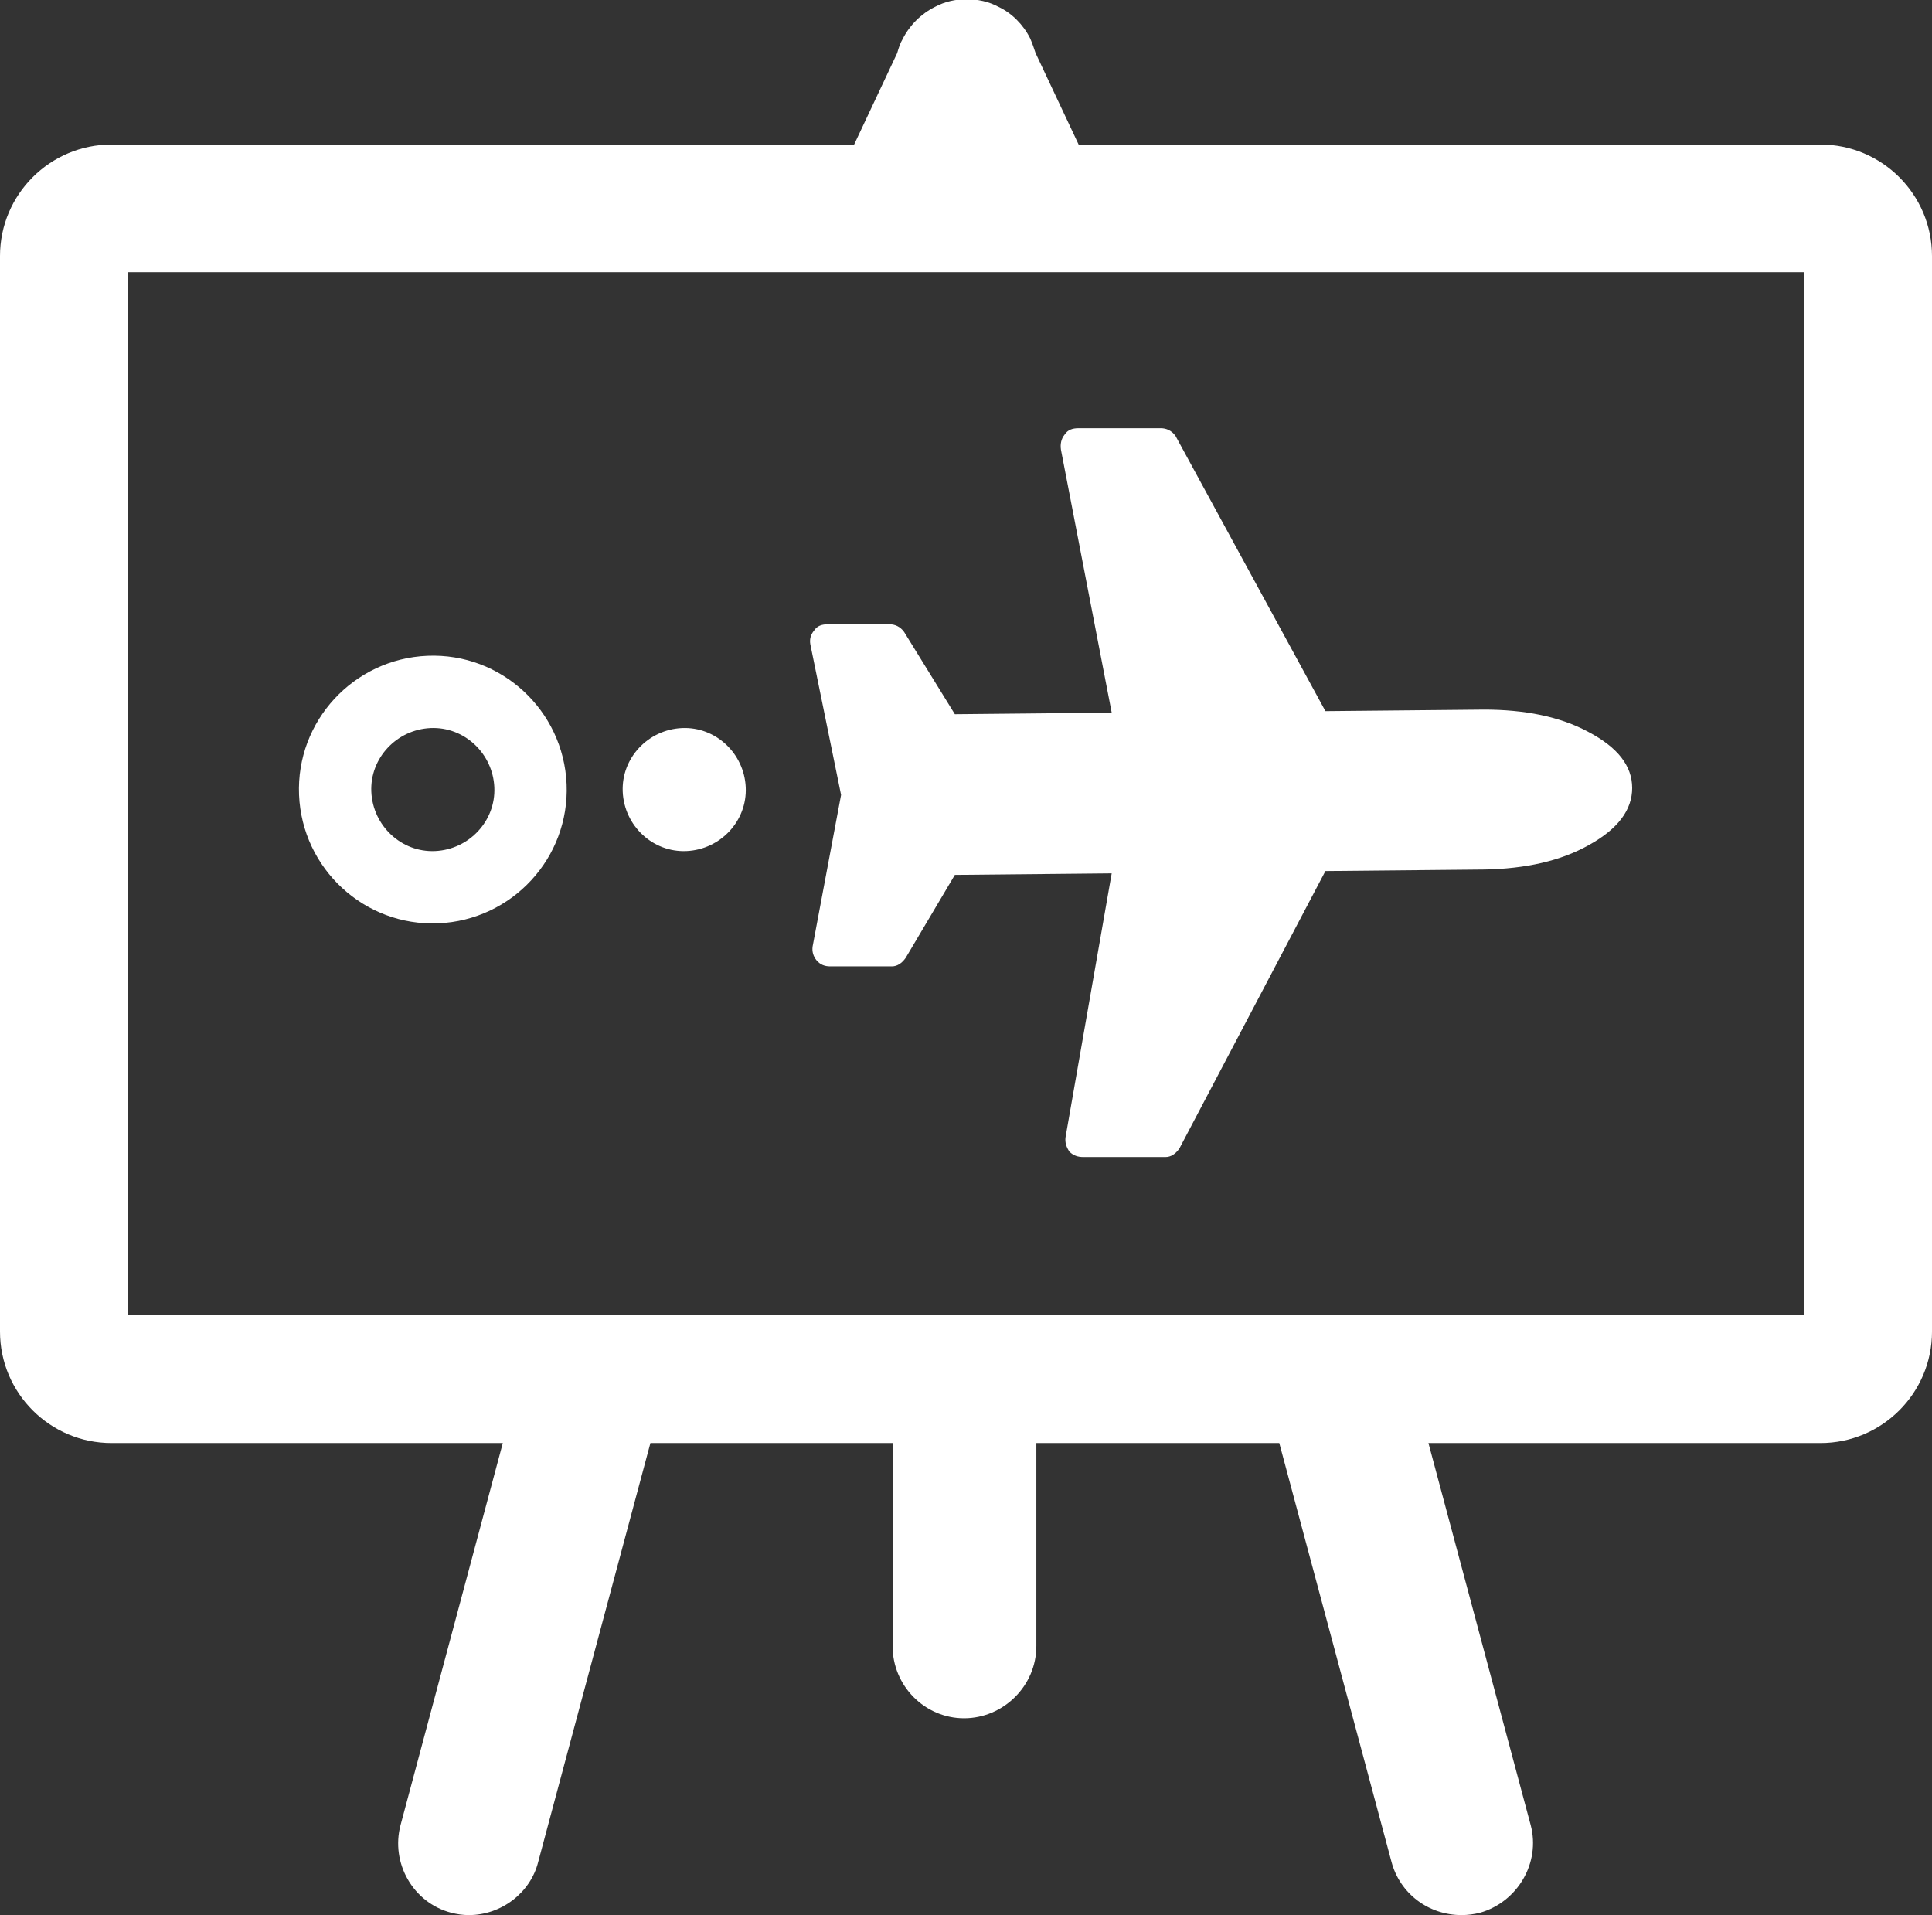 <?xml version="1.0" encoding="UTF-8"?><svg id="Layer_2" xmlns="http://www.w3.org/2000/svg" viewBox="0 0 25.13 24.91"><rect x="0" y="0" width="25.13" height="24.91" fill="#333333" stroke="none"/><defs><style>.cls-1{fill:#fff;stroke-width:0px;}</style></defs><g id="Layer_1-2"><path class="cls-1" d="m19.3,9.23c.53,0,.99.09,1.36.29.38.2.57.44.57.73,0,.28-.18.53-.56.74-.37.21-.83.31-1.36.32l-2.07.02-1.9,3.61c-.05.07-.11.11-.18.11h-1.07c-.07,0-.13-.02-.18-.07-.04-.06-.06-.12-.05-.19l.6-3.43-2.04.02-.64,1.08c-.05.07-.11.11-.18.11h-.8c-.07,0-.13-.02-.18-.08-.04-.05-.06-.11-.05-.18l.37-1.97-.4-1.96c-.01-.06,0-.12.05-.18.04-.06.1-.08.18-.08h.8c.07,0,.14.03.19.1l.66,1.07,2.04-.02-.66-3.42c-.01-.07,0-.14.05-.2.04-.06.1-.08.18-.08h1.07c.07,0,.14.03.19.1l1.95,3.58,2.07-.02Z"/><path class="cls-1" d="m8.93,11.07c.44-.02.79-.39.77-.83-.02-.44-.39-.79-.83-.77-.44.02-.79.39-.77.83.02.44.39.79.83.77"/><path class="cls-1" d="m5.66,11.07c-.44.02-.81-.33-.83-.77-.02-.44.33-.81.77-.83s.81.33.83.77c.02.44-.33.81-.77.83m-.1-2.54c-.96.04-1.71.85-1.67,1.81.04.96.85,1.71,1.81,1.67.96-.04,1.71-.85,1.67-1.81-.04-.96-.85-1.71-1.81-1.67"/><path class="cls-1" d="m23.47,17.1H1.66V3.54h21.81v13.56Zm.21-15.22h-9.65l-.56-1.19c-.02-.06-.04-.12-.07-.19-.09-.18-.24-.33-.41-.41-.13-.07-.27-.1-.42-.1-.14,0-.28.03-.41.1-.18.09-.33.24-.42.42-.03.05-.05.11-.07.18l-.56,1.19H1.45c-.8,0-1.45.65-1.45,1.45v13.99c0,.8.65,1.45,1.45,1.45h5.09l-1.33,4.97c-.13.49.16,1.01.66,1.14.08.02.15.03.23.03.42,0,.8-.29.9-.69l1.46-5.45h3.15v2.64c0,.52.42.94.93.94s.94-.42.94-.94v-2.64h3.16l1.46,5.45c.11.41.48.69.91.69.08,0,.16-.01.24-.03.49-.14.79-.65.66-1.14l-1.33-4.97h5.1c.8,0,1.45-.65,1.45-1.45V3.33c0-.8-.65-1.45-1.45-1.45"/></g></svg>